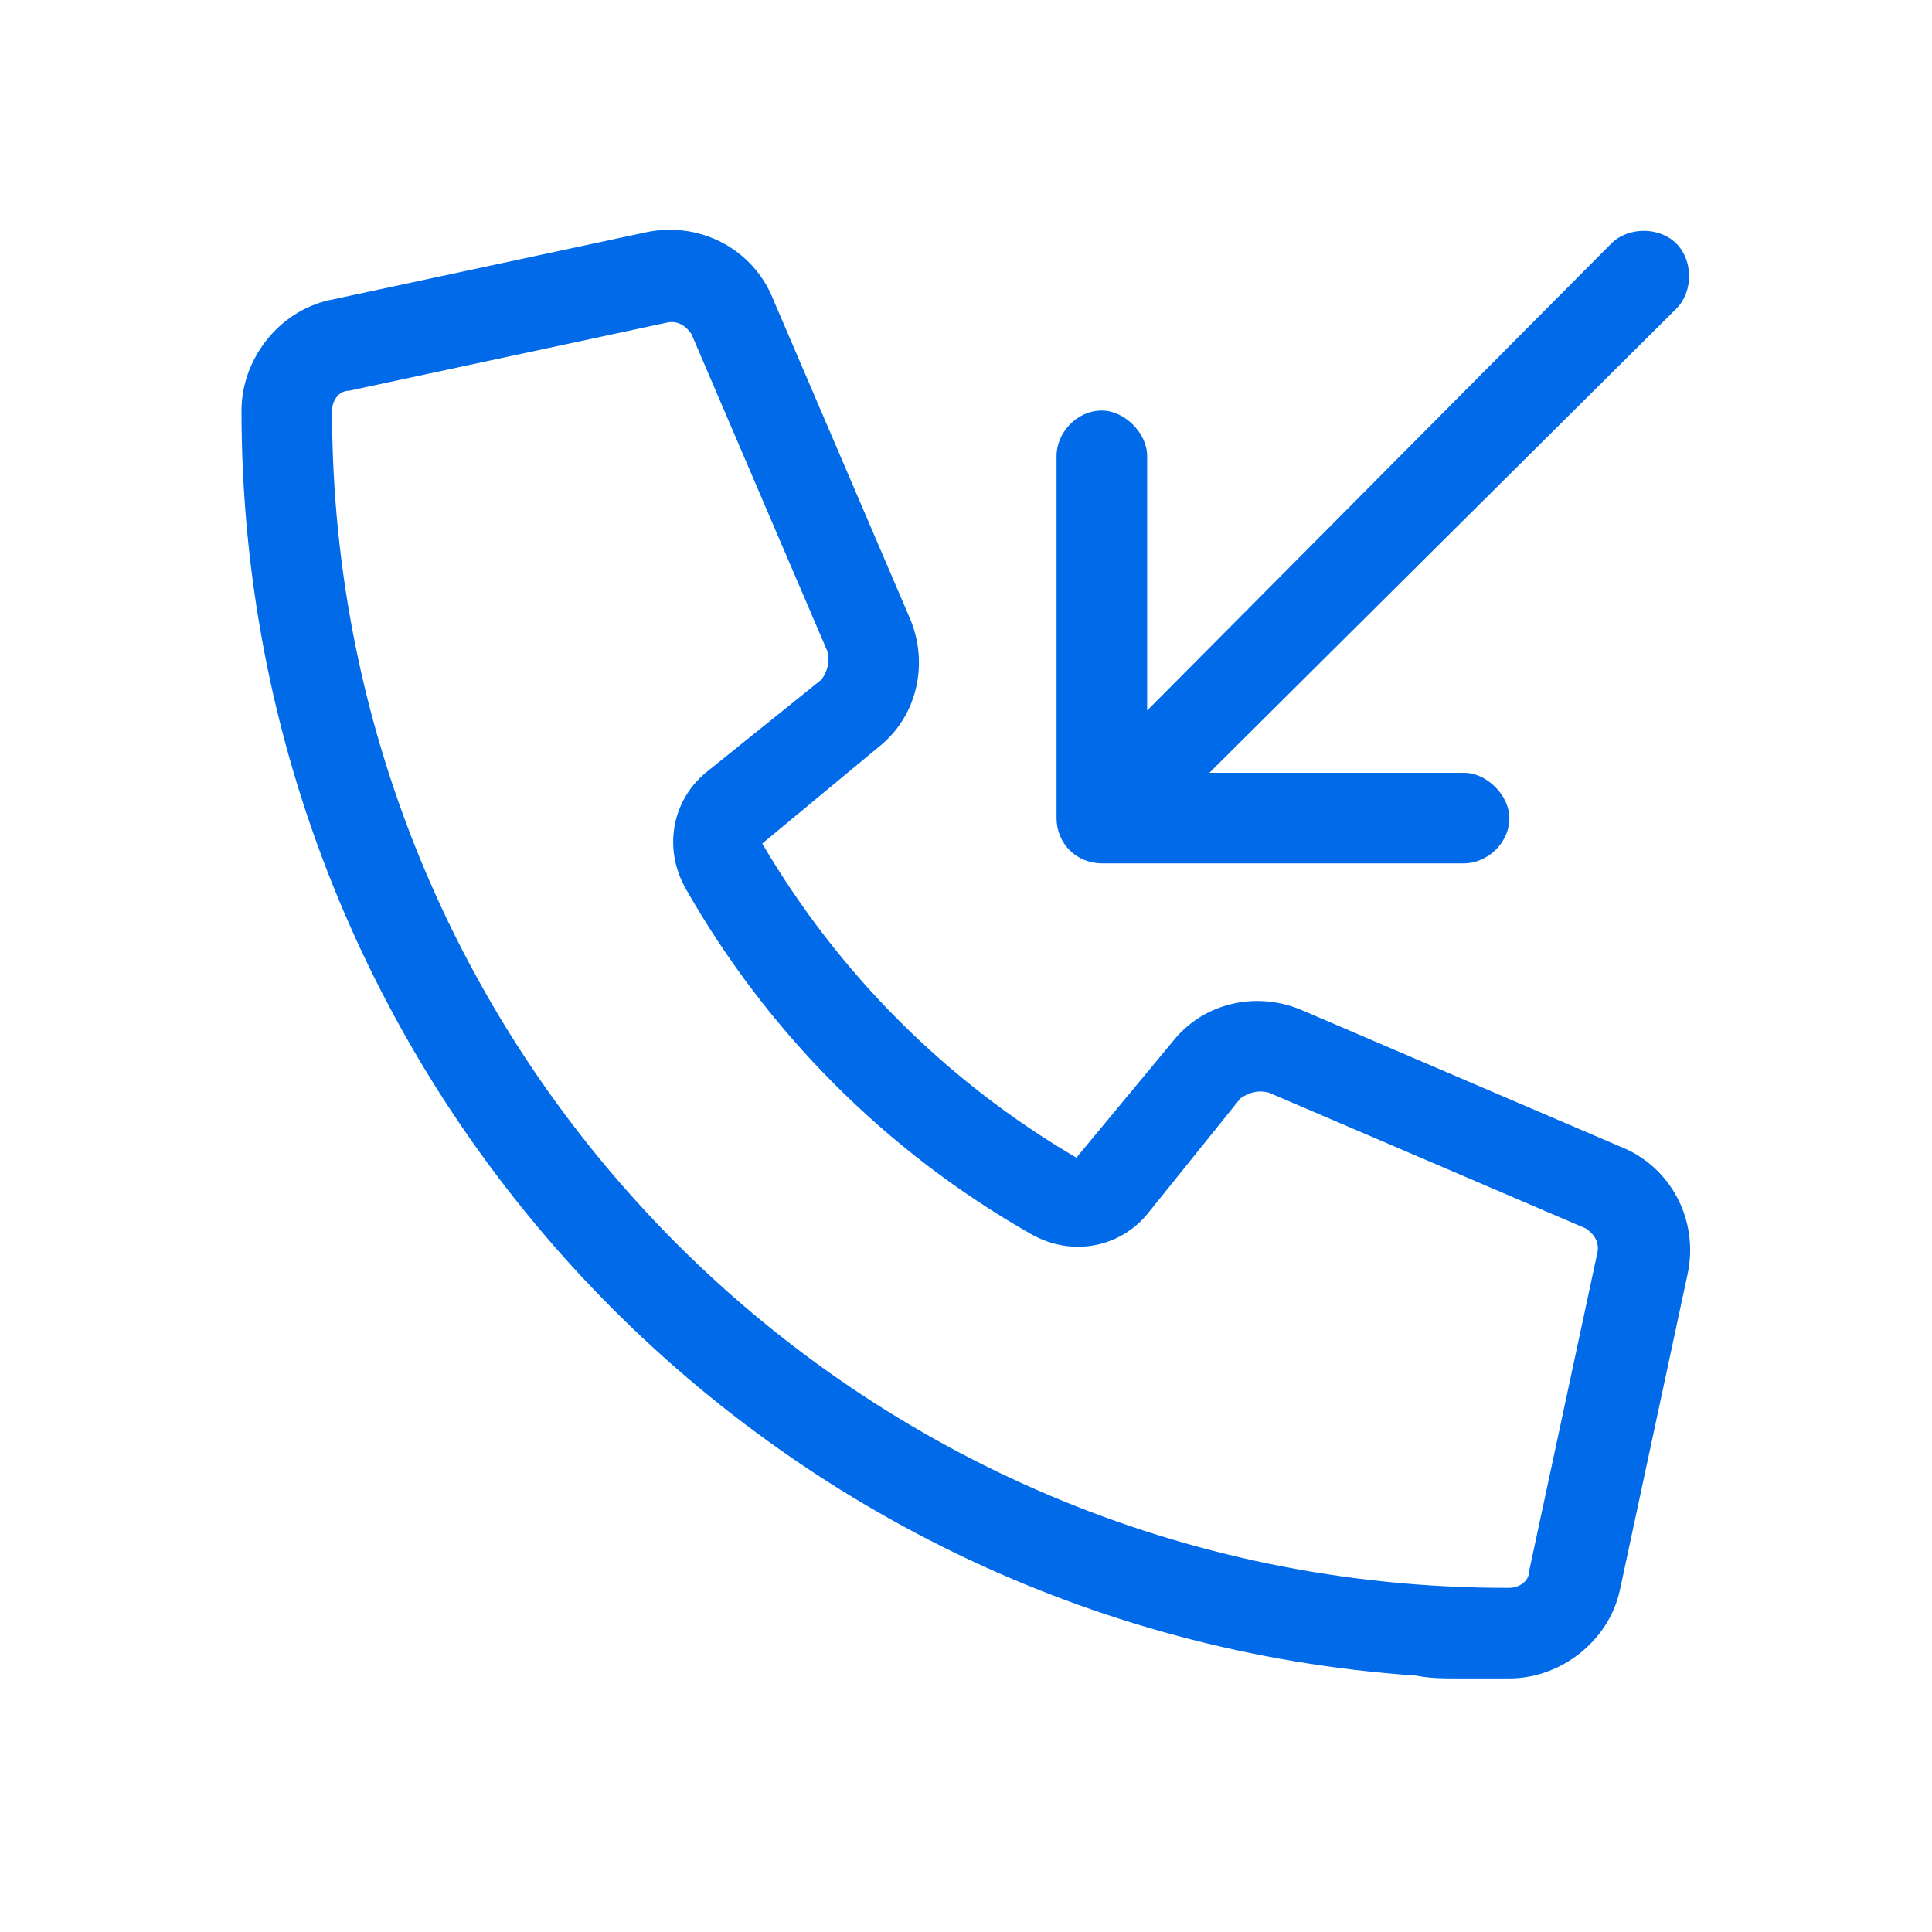 <svg width="60" height="60" viewBox="0 0 60 60" fill="none" xmlns="http://www.w3.org/2000/svg">
<path d="M52.06 9.586L37.559 24H45.469C46.172 24 46.875 24.703 46.875 25.406C46.875 26.197 46.172 26.812 45.469 26.812H34.219C33.428 26.812 32.812 26.197 32.812 25.406V14.156C32.812 13.453 33.428 12.75 34.219 12.75C34.922 12.75 35.625 13.453 35.625 14.156V22.066L50.039 7.564C50.566 7.037 51.533 7.037 52.06 7.564C52.588 8.092 52.588 9.059 52.06 9.586ZM36.416 32.35C37.383 31.119 39.053 30.768 40.459 31.383L50.303 35.602C51.885 36.217 52.764 37.887 52.412 39.557L50.303 49.4C49.951 50.982 48.457 52.125 46.875 52.125C46.26 52.125 45.732 52.125 45.205 52.125C44.853 52.125 44.414 52.125 43.975 52.037C23.584 50.631 7.5 33.58 7.5 12.75C7.5 11.168 8.643 9.674 10.225 9.322L20.068 7.213C21.738 6.861 23.408 7.74 24.023 9.322L28.242 19.166C28.857 20.572 28.506 22.242 27.275 23.209L23.672 26.197C26.045 30.24 29.385 33.58 33.428 35.953L36.416 32.35ZM46.875 49.312C47.139 49.312 47.49 49.137 47.49 48.785L49.6 38.941C49.688 38.59 49.512 38.326 49.248 38.15L39.404 33.932C39.053 33.844 38.789 33.932 38.525 34.107L35.625 37.711C34.746 38.766 33.252 39.029 32.022 38.326C27.539 35.777 23.848 32.086 21.299 27.604C20.596 26.373 20.859 24.879 21.914 24L25.518 21.1C25.693 20.836 25.781 20.572 25.693 20.221L21.475 10.377C21.299 10.113 21.035 9.938 20.684 10.025L10.84 12.135C10.488 12.135 10.312 12.486 10.312 12.75C10.312 32.965 26.66 49.312 46.787 49.312H46.875Z" fill="#006AE9"/>
</svg>

